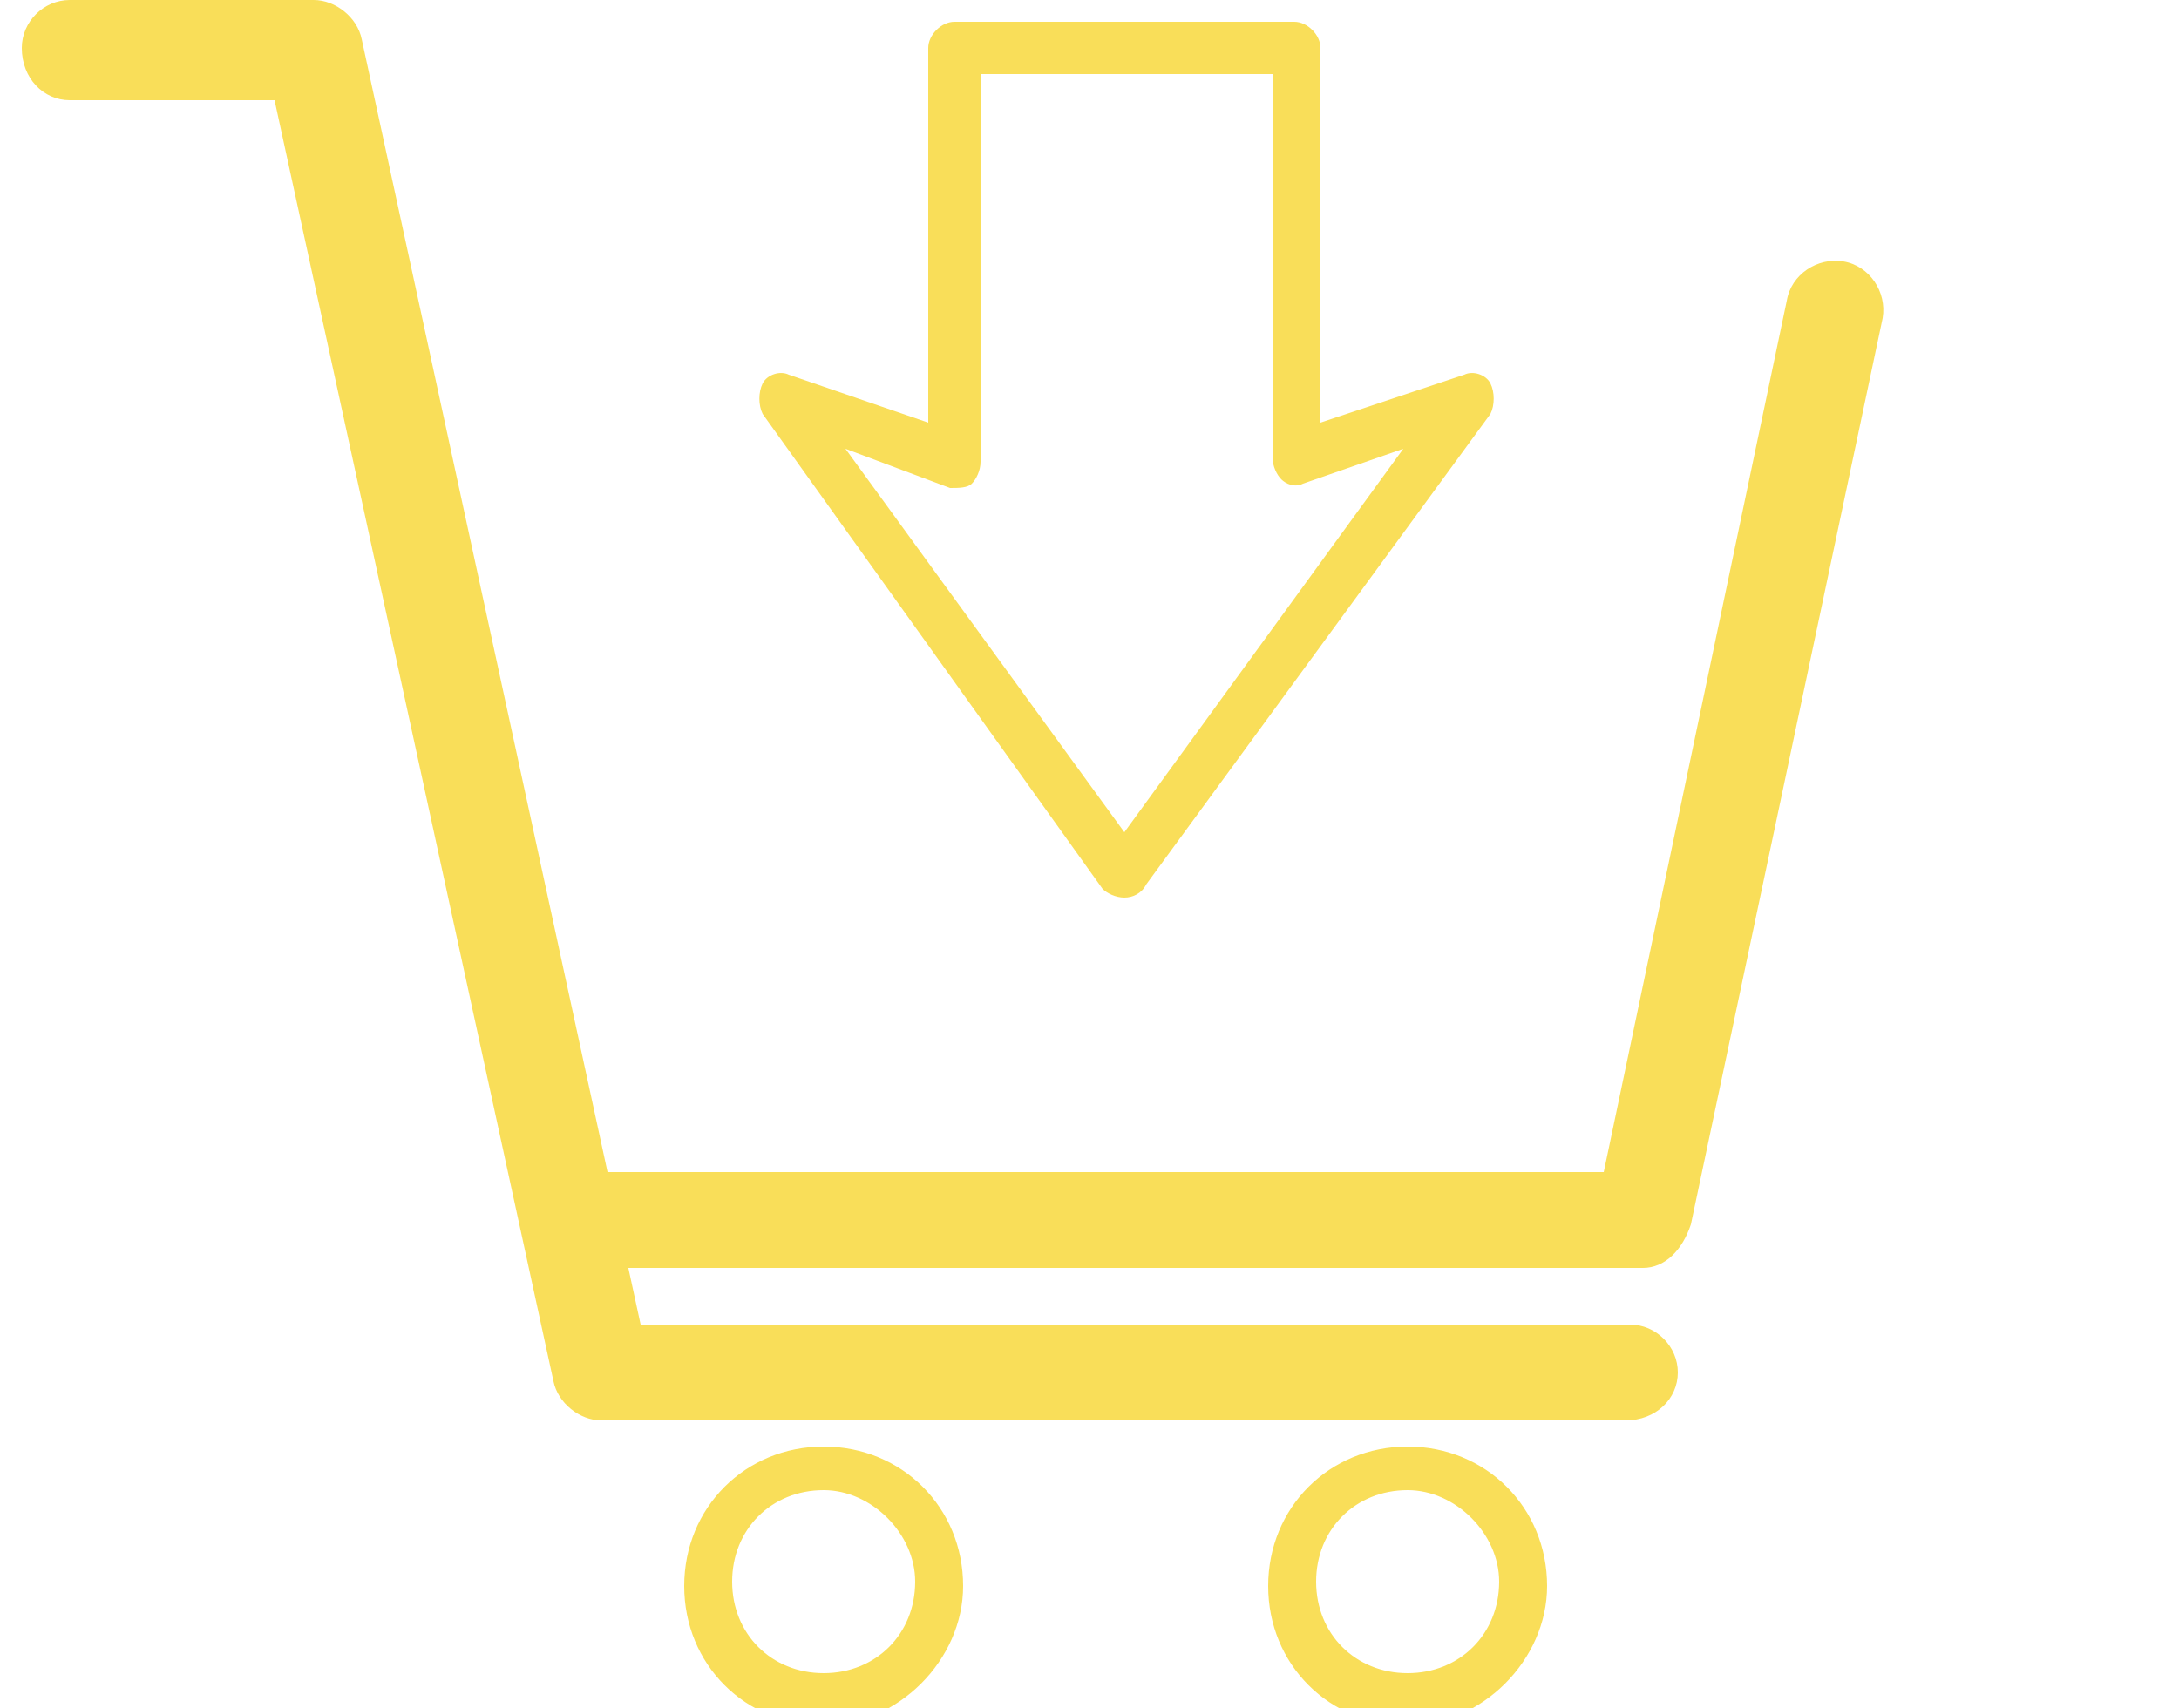 <?xml version="1.0" encoding="utf-8"?>
<!-- Generator: Adobe Illustrator 26.0.3, SVG Export Plug-In . SVG Version: 6.00 Build 0)  -->
<svg version="1.1" id="Laag_1" xmlns="http://www.w3.org/2000/svg" xmlns:xlink="http://www.w3.org/1999/xlink" x="0px" y="0px"
	 viewBox="0 0 50 39.2" style="enable-background:new 0 0 50 39.2;" xml:space="preserve">
<style type="text/css">
	.st0{fill:#F9DE59;}
</style>
<g>
	<g>
		<g>
			<path class="st0" d="M37.7,29.1H13.1c-0.6,0-1.1-0.5-1.1-1.1s0.5-1.1,1.1-1.1h23.7l4.2-20c0.1-0.6,0.7-1,1.3-0.9s1,0.7,0.9,1.3
				l-4.4,20.8C38.6,28.7,38.2,29.1,37.7,29.1z"/>
		</g>
		<g>
			<path class="st0" d="M18.9,39.6c-1.8,0-3.2-1.4-3.2-3.2s1.4-3.2,3.2-3.2s3.2,1.4,3.2,3.2C22.1,38.1,20.6,39.6,18.9,39.6z
				 M18.9,34.2c-1.2,0-2.1,0.9-2.1,2.1c0,1.2,0.9,2.1,2.1,2.1s2.1-0.9,2.1-2.1C21,35.2,20,34.2,18.9,34.2z"/>
		</g>
		<g>
			<path class="st0" d="M32.3,39.6c-1.8,0-3.2-1.4-3.2-3.2s1.4-3.2,3.2-3.2c1.8,0,3.2,1.4,3.2,3.2C35.5,38.1,34,39.6,32.3,39.6z
				 M32.3,34.2c-1.2,0-2.1,0.9-2.1,2.1c0,1.2,0.9,2.1,2.1,2.1s2.1-0.9,2.1-2.1C34.4,35.2,33.4,34.2,32.3,34.2z"/>
		</g>
		<g>
			<path class="st0" d="M37.3,32.6H13.8c-0.5,0-1-0.4-1.1-0.9L6.3,2.3H1.6C1,2.3,0.5,1.8,0.5,1.1C0.5,0.5,1,0,1.6,0h5.6
				c0.5,0,1,0.4,1.1,0.9l6.4,29.5h22.7c0.6,0,1.1,0.5,1.1,1.1C38.5,32.1,38,32.6,37.3,32.6z"/>
		</g>
		<g>
			<path class="st0" d="M25.8,20.6c-0.2,0-0.4-0.1-0.5-0.2L17.5,9.5c-0.1-0.2-0.1-0.5,0-0.7s0.4-0.3,0.6-0.2l3.2,1.1V1.1
				c0-0.3,0.3-0.6,0.6-0.6h7.8c0.3,0,0.6,0.3,0.6,0.6v8.6l3.3-1.1c0.2-0.1,0.5,0,0.6,0.2s0.1,0.5,0,0.7l-7.9,10.8
				C26.2,20.5,26,20.6,25.8,20.6z M19.4,10.3l6.4,8.8l6.4-8.8l-2.3,0.8c-0.2,0.1-0.4,0-0.5-0.1s-0.2-0.3-0.2-0.5V1.7h-6.7v8.9
				c0,0.2-0.1,0.4-0.2,0.5s-0.3,0.1-0.5,0.1L19.4,10.3z"/>
		</g>
	</g>
</g>
</svg>
